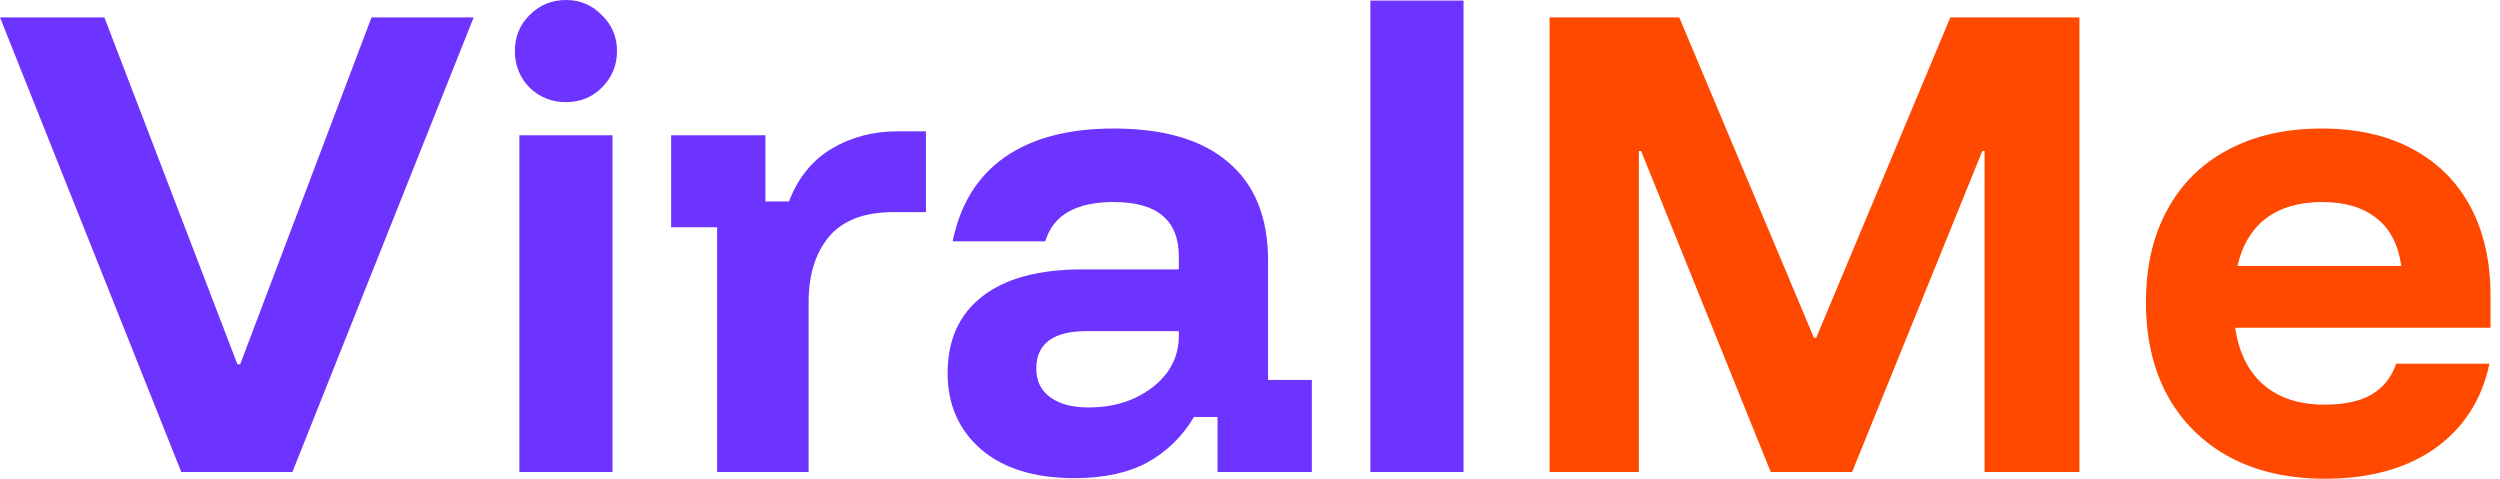 <svg width="141" height="27" viewBox="0 0 141 27" fill="none" xmlns="http://www.w3.org/2000/svg">
<path d="M131.129 27C129.082 27 127.299 26.599 125.779 25.797C124.26 24.974 123.089 23.824 122.266 22.347C121.443 20.849 121.031 19.087 121.031 17.061C121.031 15.035 121.432 13.294 122.234 11.838C123.036 10.361 124.175 9.232 125.653 8.451C127.151 7.649 128.913 7.249 130.939 7.249C132.922 7.249 134.621 7.628 136.035 8.388C137.47 9.148 138.567 10.235 139.327 11.648C140.086 13.062 140.466 14.75 140.466 16.713V18.485H126.064C126.275 19.899 126.813 20.975 127.678 21.714C128.544 22.453 129.683 22.822 131.097 22.822C132.215 22.822 133.102 22.632 133.756 22.252C134.41 21.872 134.874 21.292 135.148 20.511H140.403C139.981 22.537 138.957 24.13 137.333 25.291C135.708 26.43 133.64 27 131.129 27ZM126.191 15.004H135.433C135.265 13.801 134.8 12.904 134.041 12.313C133.281 11.701 132.258 11.395 130.97 11.395C129.683 11.395 128.628 11.701 127.805 12.313C127.003 12.925 126.465 13.822 126.191 15.004Z" fill="#FF4800"/>
<path d="M87.398 26.62V0.981H94.71L102.307 19.055H102.434L109.999 0.981H117.279V26.62H111.93V8.515H111.803L104.459 26.62H99.87L92.558 8.515H92.431V26.62H87.398Z" fill="#FF4800"/>
<path d="M77.289 26.62V0.032H82.543V26.62H77.289Z" fill="#6D33FF"/>
<path d="M60.599 26.968C58.362 26.968 56.611 26.43 55.344 25.354C54.078 24.257 53.445 22.822 53.445 21.049C53.445 19.171 54.099 17.726 55.408 16.713C56.716 15.7 58.594 15.193 61.042 15.193H66.486V14.465C66.486 12.418 65.262 11.395 62.815 11.395C60.683 11.395 59.396 12.134 58.953 13.611H53.73C54.152 11.522 55.133 9.939 56.674 8.863C58.214 7.787 60.261 7.249 62.815 7.249C65.642 7.249 67.795 7.882 69.272 9.148C70.77 10.414 71.519 12.26 71.519 14.687V21.429H73.988V26.62H68.67V23.518H67.341C66.687 24.616 65.811 25.47 64.714 26.082C63.617 26.673 62.245 26.968 60.599 26.968ZM61.39 22.98C62.382 22.98 63.258 22.801 64.017 22.442C64.777 22.083 65.379 21.608 65.822 21.018C66.265 20.406 66.486 19.72 66.486 18.96V18.675H61.295C59.396 18.675 58.447 19.382 58.447 20.796C58.447 21.492 58.71 22.03 59.238 22.41C59.765 22.79 60.483 22.98 61.39 22.98Z" fill="#6D33FF"/>
<path d="M40.447 26.62V12.819H37.852V7.628H43.169V11.363H44.499C45.005 10.034 45.807 9.042 46.904 8.388C48.002 7.734 49.236 7.407 50.608 7.407H52.222V11.965H50.386C48.74 11.965 47.527 12.429 46.746 13.358C45.986 14.286 45.606 15.51 45.606 17.029V26.62H40.447Z" fill="#6D33FF"/>
<path d="M29.292 26.62V7.628H34.547V26.62H29.292ZM31.919 5.761C31.118 5.761 30.432 5.487 29.862 4.938C29.313 4.368 29.039 3.682 29.039 2.88C29.039 2.079 29.313 1.403 29.862 0.855C30.432 0.285 31.118 0 31.919 0C32.721 0 33.397 0.285 33.945 0.855C34.515 1.403 34.8 2.079 34.8 2.88C34.8 3.682 34.515 4.368 33.945 4.938C33.397 5.487 32.721 5.761 31.919 5.761Z" fill="#6D33FF"/>
<path d="M10.224 26.62L0 0.981H5.887L13.389 20.543H13.547L20.954 0.981H26.715L16.491 26.62H10.224Z" fill="#6D33FF"/>
</svg>
